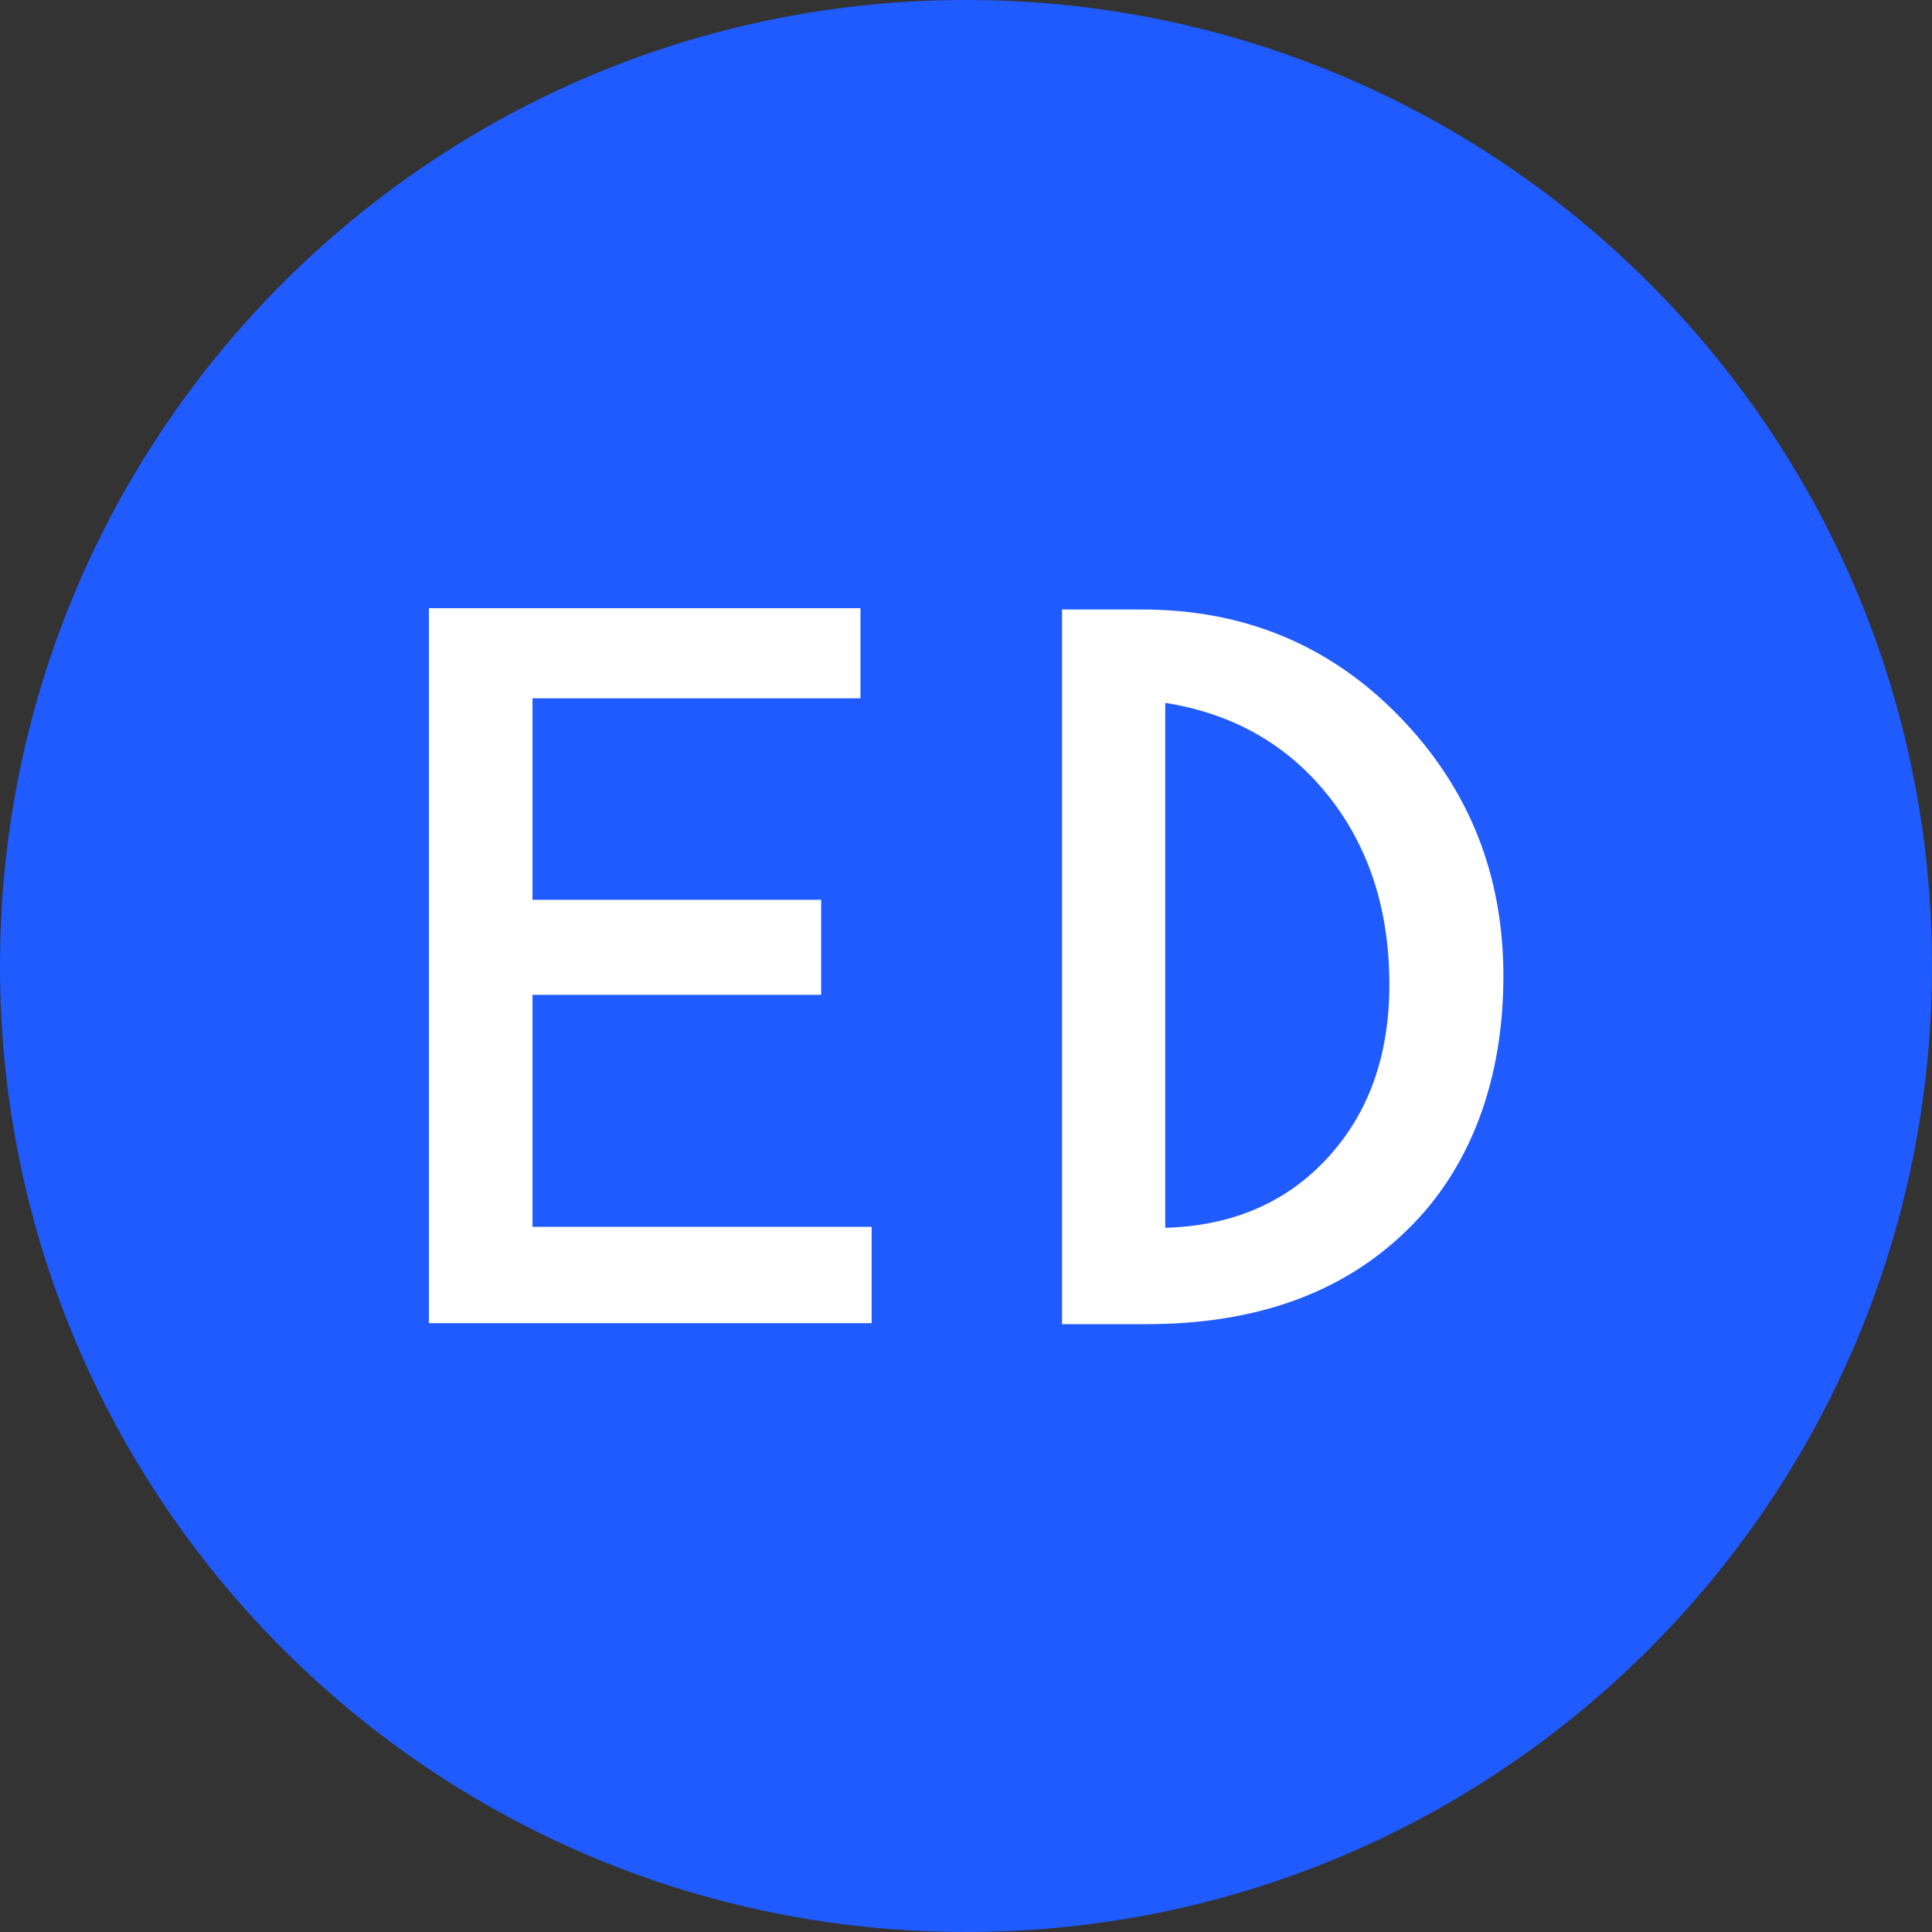 <?xml version="1.0" encoding="UTF-8"?> <svg xmlns="http://www.w3.org/2000/svg" width="76" height="76" viewBox="0 0 76 76" fill="none"><rect x="0" y="0" width="76" height="76" fill="#333333" stroke="none"/><path d="M38 76C58.987 76 76 58.987 76 38C76 17.013 58.987 0 38 0C17.013 0 0 17.013 0 38C0 58.987 17.013 76 38 76Z" fill="#1F5BFF"></path><path d="M16.873 23.924H33.849V27.469H20.947V35.396H32.303V39.134H20.947V48.261H34.288V52.05H16.873V23.937V23.924Z" fill="white"></path><path d="M45.837 27.649V48.299C48.48 48.222 50.607 47.307 52.231 45.541C53.842 43.788 54.654 41.519 54.654 38.735C54.654 35.796 53.855 33.321 52.257 31.31C50.658 29.299 48.519 28.075 45.837 27.649ZM41.777 23.976H44.922C48.944 23.976 52.321 25.381 55.041 28.178C57.774 30.988 59.14 34.391 59.14 38.4C59.14 42.408 57.89 45.927 55.35 48.389C52.837 50.851 49.421 52.089 45.103 52.089H41.777V23.976Z" fill="white"></path></svg> 